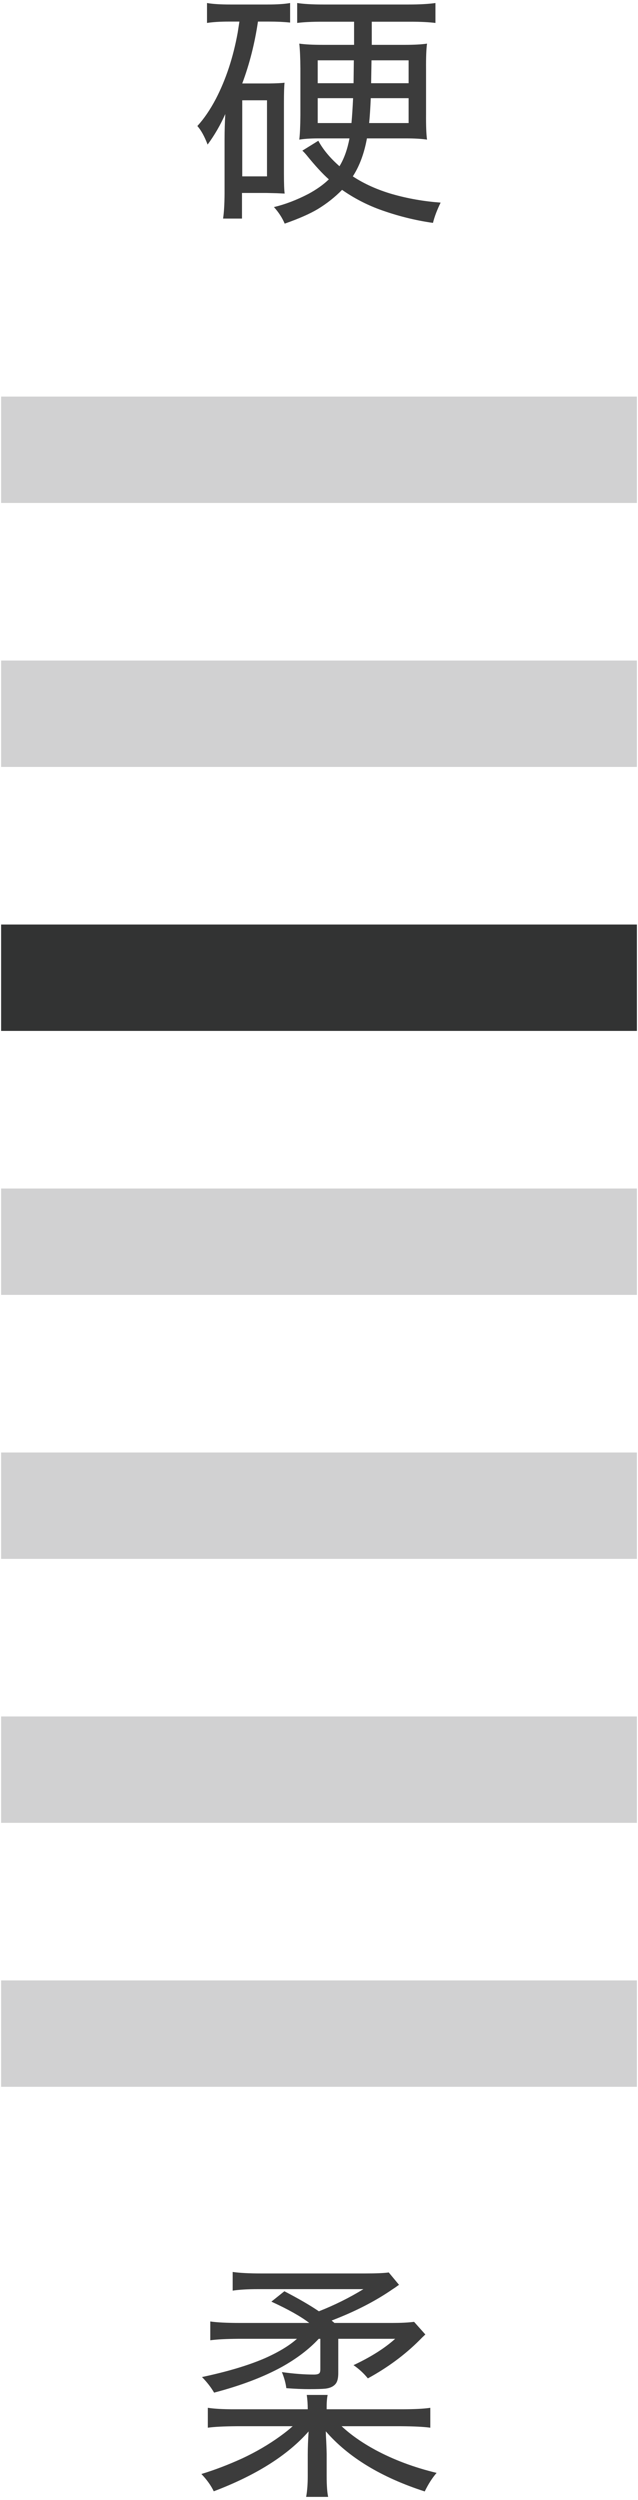 <?xml version="1.0" encoding="utf-8"?>
<!-- Generator: Adobe Illustrator 16.0.4, SVG Export Plug-In . SVG Version: 6.00 Build 0)  -->
<!DOCTYPE svg PUBLIC "-//W3C//DTD SVG 1.1//EN" "http://www.w3.org/Graphics/SVG/1.1/DTD/svg11.dtd">
<svg version="1.1" id="レイヤー_1" xmlns="http://www.w3.org/2000/svg" xmlns:xlink="http://www.w3.org/1999/xlink" x="0px"
	 y="0px" width="72px" height="282px" viewBox="0 0 72 282" enable-background="new 0 0 72 282" xml:space="preserve">
<g>
	<g>
		<path fill="#3C3C3C" d="M27.018,2.435h-1.2c-0.977,0-1.796,0.051-2.457,0.154V0.341c0.642,0.112,1.517,0.167,2.625,0.167h4.229
			c1.07,0,1.912-0.056,2.526-0.167v2.206c-0.67-0.074-1.465-0.112-2.387-0.112h-1.242c-0.363,2.466-0.954,4.792-1.773,6.979h3.015
			c0.81-0.009,1.396-0.037,1.759-0.083c-0.047,0.4-0.07,1.145-0.07,2.233v8.012c0,1.145,0.028,1.898,0.083,2.261l-0.893-0.042
			l-1.159-0.028H27.31v2.889h-2.135c0.102-0.679,0.158-1.605,0.167-2.777v-6.156c0-0.949,0.028-1.903,0.083-2.861
			c-0.549,1.238-1.214,2.387-1.996,3.448c-0.354-0.931-0.74-1.628-1.158-2.094c0.744-0.81,1.442-1.833,2.094-3.071
			c1.135-2.196,1.954-4.681,2.457-7.454C26.878,3.328,26.943,2.909,27.018,2.435z M27.339,11.312v8.584h2.792v-8.584H27.339z
			 M39.957,2.449h-3.573c-1.191,0-2.14,0.046-2.847,0.14V0.341c0.744,0.112,1.721,0.167,2.931,0.167h9.659
			c1.229,0,2.232-0.056,3.014-0.167v2.248c-0.733-0.093-1.688-0.14-2.861-0.14h-4.325v2.61h3.67c1.117,0,1.974-0.046,2.567-0.139
			c-0.084,0.595-0.121,1.568-0.11,2.917v4.997c-0.011,1.358,0.026,2.331,0.11,2.917c-0.612-0.093-1.399-0.14-2.356-0.14h-4.426
			c-0.308,1.694-0.839,3.122-1.593,4.285c1.285,0.847,2.779,1.517,4.48,2.01c1.732,0.493,3.541,0.81,5.43,0.949
			c-0.408,0.837-0.697,1.6-0.865,2.289c-2.036-0.289-4.053-0.796-6.043-1.521c-1.508-0.559-2.911-1.293-4.215-2.206
			c-0.801,0.819-1.711,1.54-2.735,2.164c-0.902,0.54-2.149,1.089-3.741,1.647c-0.279-0.661-0.684-1.284-1.214-1.87
			c1.256-0.298,2.55-0.791,3.88-1.479c0.931-0.503,1.703-1.052,2.316-1.647c-0.715-0.632-1.562-1.554-2.54-2.764
			c-0.149-0.176-0.298-0.335-0.447-0.475l1.801-1.116c0.53,0.986,1.326,1.945,2.387,2.875c0.513-0.837,0.89-1.884,1.129-3.141
			h-3.543c-0.838,0-1.545,0.047-2.122,0.14c0.074-0.623,0.116-1.54,0.125-2.75v-5.29c-0.009-1.191-0.051-2.122-0.125-2.792
			c0.623,0.093,1.502,0.139,2.638,0.139h3.545V2.449z M39.93,6.804h-4.076v2.582H39.9L39.93,6.804z M39.846,11.075h-3.992v2.806
			h3.811C39.738,13.062,39.799,12.126,39.846,11.075z M41.842,11.075c-0.047,1.117-0.107,2.052-0.182,2.806h4.453v-2.806H41.842z
			 M41.926,6.804l-0.043,2.582h4.23V6.804H41.926z"/>
	</g>
	<g>
		<path fill="#3C3C3C" d="M36.865,271.775h8.361c1.516,0,2.629-0.055,3.336-0.166v2.246c-0.717-0.102-1.82-0.157-3.31-0.168h-6.698
			c1.022,0.959,2.297,1.854,3.823,2.683c2.058,1.106,4.354,1.967,6.896,2.582c-0.492,0.565-0.939,1.266-1.34,2.094
			c-4.896-1.582-8.617-3.844-11.166-6.784l0.015,0.504c0.046,0.762,0.073,1.45,0.083,2.063v2.457c0,1.069,0.056,1.86,0.168,2.373
			h-2.484c0.12-0.65,0.181-1.441,0.181-2.373v-2.429c0-0.735,0.033-1.596,0.098-2.582c-2.372,2.697-5.941,4.949-10.705,6.754
			c-0.316-0.659-0.782-1.311-1.396-1.952c1.499-0.455,3.034-1.043,4.606-1.759c1.554-0.727,2.987-1.563,4.299-2.514
			c0.577-0.418,1.042-0.791,1.396-1.117h-6.295c-1.479,0.011-2.573,0.066-3.28,0.168v-2.246c0.726,0.111,1.707,0.166,2.945,0.166
			h8.332c0-0.565-0.037-1.106-0.111-1.618h2.359C36.895,270.521,36.855,271.062,36.865,271.775z M34.897,262.034
			c-0.959-0.734-2.382-1.535-4.271-2.4l1.466-1.172c1.609,0.836,2.908,1.59,3.895,2.261c1.768-0.697,3.443-1.529,5.025-2.498H29.104
			c-1.19,0-2.14,0.057-2.847,0.168v-2.107c0.79,0.111,1.852,0.168,3.182,0.168h11.767c1.237,0,2.126-0.037,2.666-0.113l1.159,1.396
			c-0.112,0.074-0.258,0.178-0.434,0.307l-0.279,0.182c-1.805,1.248-3.896,2.347-6.268,3.295l-0.628,0.25l0.209,0.168l0.111,0.099
			h6.489c1.016,0,1.849-0.041,2.5-0.125l1.271,1.424c-0.261,0.242-0.483,0.461-0.67,0.656c-1.647,1.646-3.588,3.08-5.819,4.299
			c-0.457-0.567-0.996-1.065-1.619-1.494c1.943-0.911,3.512-1.901,4.703-2.973h-6.421v3.864c0,0.541-0.089,0.933-0.266,1.175
			c-0.242,0.325-0.638,0.521-1.187,0.586c-0.345,0.036-0.95,0.055-1.814,0.055c-0.763,0-1.628-0.036-2.596-0.11
			c-0.075-0.586-0.242-1.189-0.503-1.814c1.34,0.188,2.55,0.279,3.629,0.279c0.289,0,0.484-0.047,0.587-0.139
			c0.083-0.074,0.125-0.226,0.125-0.447v-3.447h-0.181c-1.089,1.172-2.476,2.229-4.16,3.168c-2.084,1.145-4.634,2.113-7.648,2.904
			c-0.354-0.605-0.81-1.191-1.368-1.76c2.819-0.597,5.164-1.293,7.035-2.095c1.581-0.696,2.81-1.438,3.685-2.219H26.97
			c-1.424,0.01-2.504,0.063-3.238,0.168v-2.123c0.744,0.112,1.875,0.168,3.392,0.168h7.773V262.034z"/>
	</g>
	<g>
		<rect x="0.125" y="44.736" fill="#D1D1D2" width="71.751" height="12"/>
		<rect x="0.125" y="74.513" fill="#D1D1D2" width="71.751" height="12"/>
		<rect x="0.125" y="104.291" fill="#323333" width="71.751" height="12"/>
		<rect x="0.125" y="134.069" fill="#D1D1D2" width="71.751" height="12"/>
		<rect x="0.125" y="163.848" fill="#D1D1D2" width="71.751" height="12"/>
		<rect x="0.125" y="193.624" fill="#D1D1D2" width="71.751" height="12"/>
		<rect x="0.125" y="223.4" fill="#D1D1D2" width="71.751" height="12"/>
	</g>
</g>
</svg>
